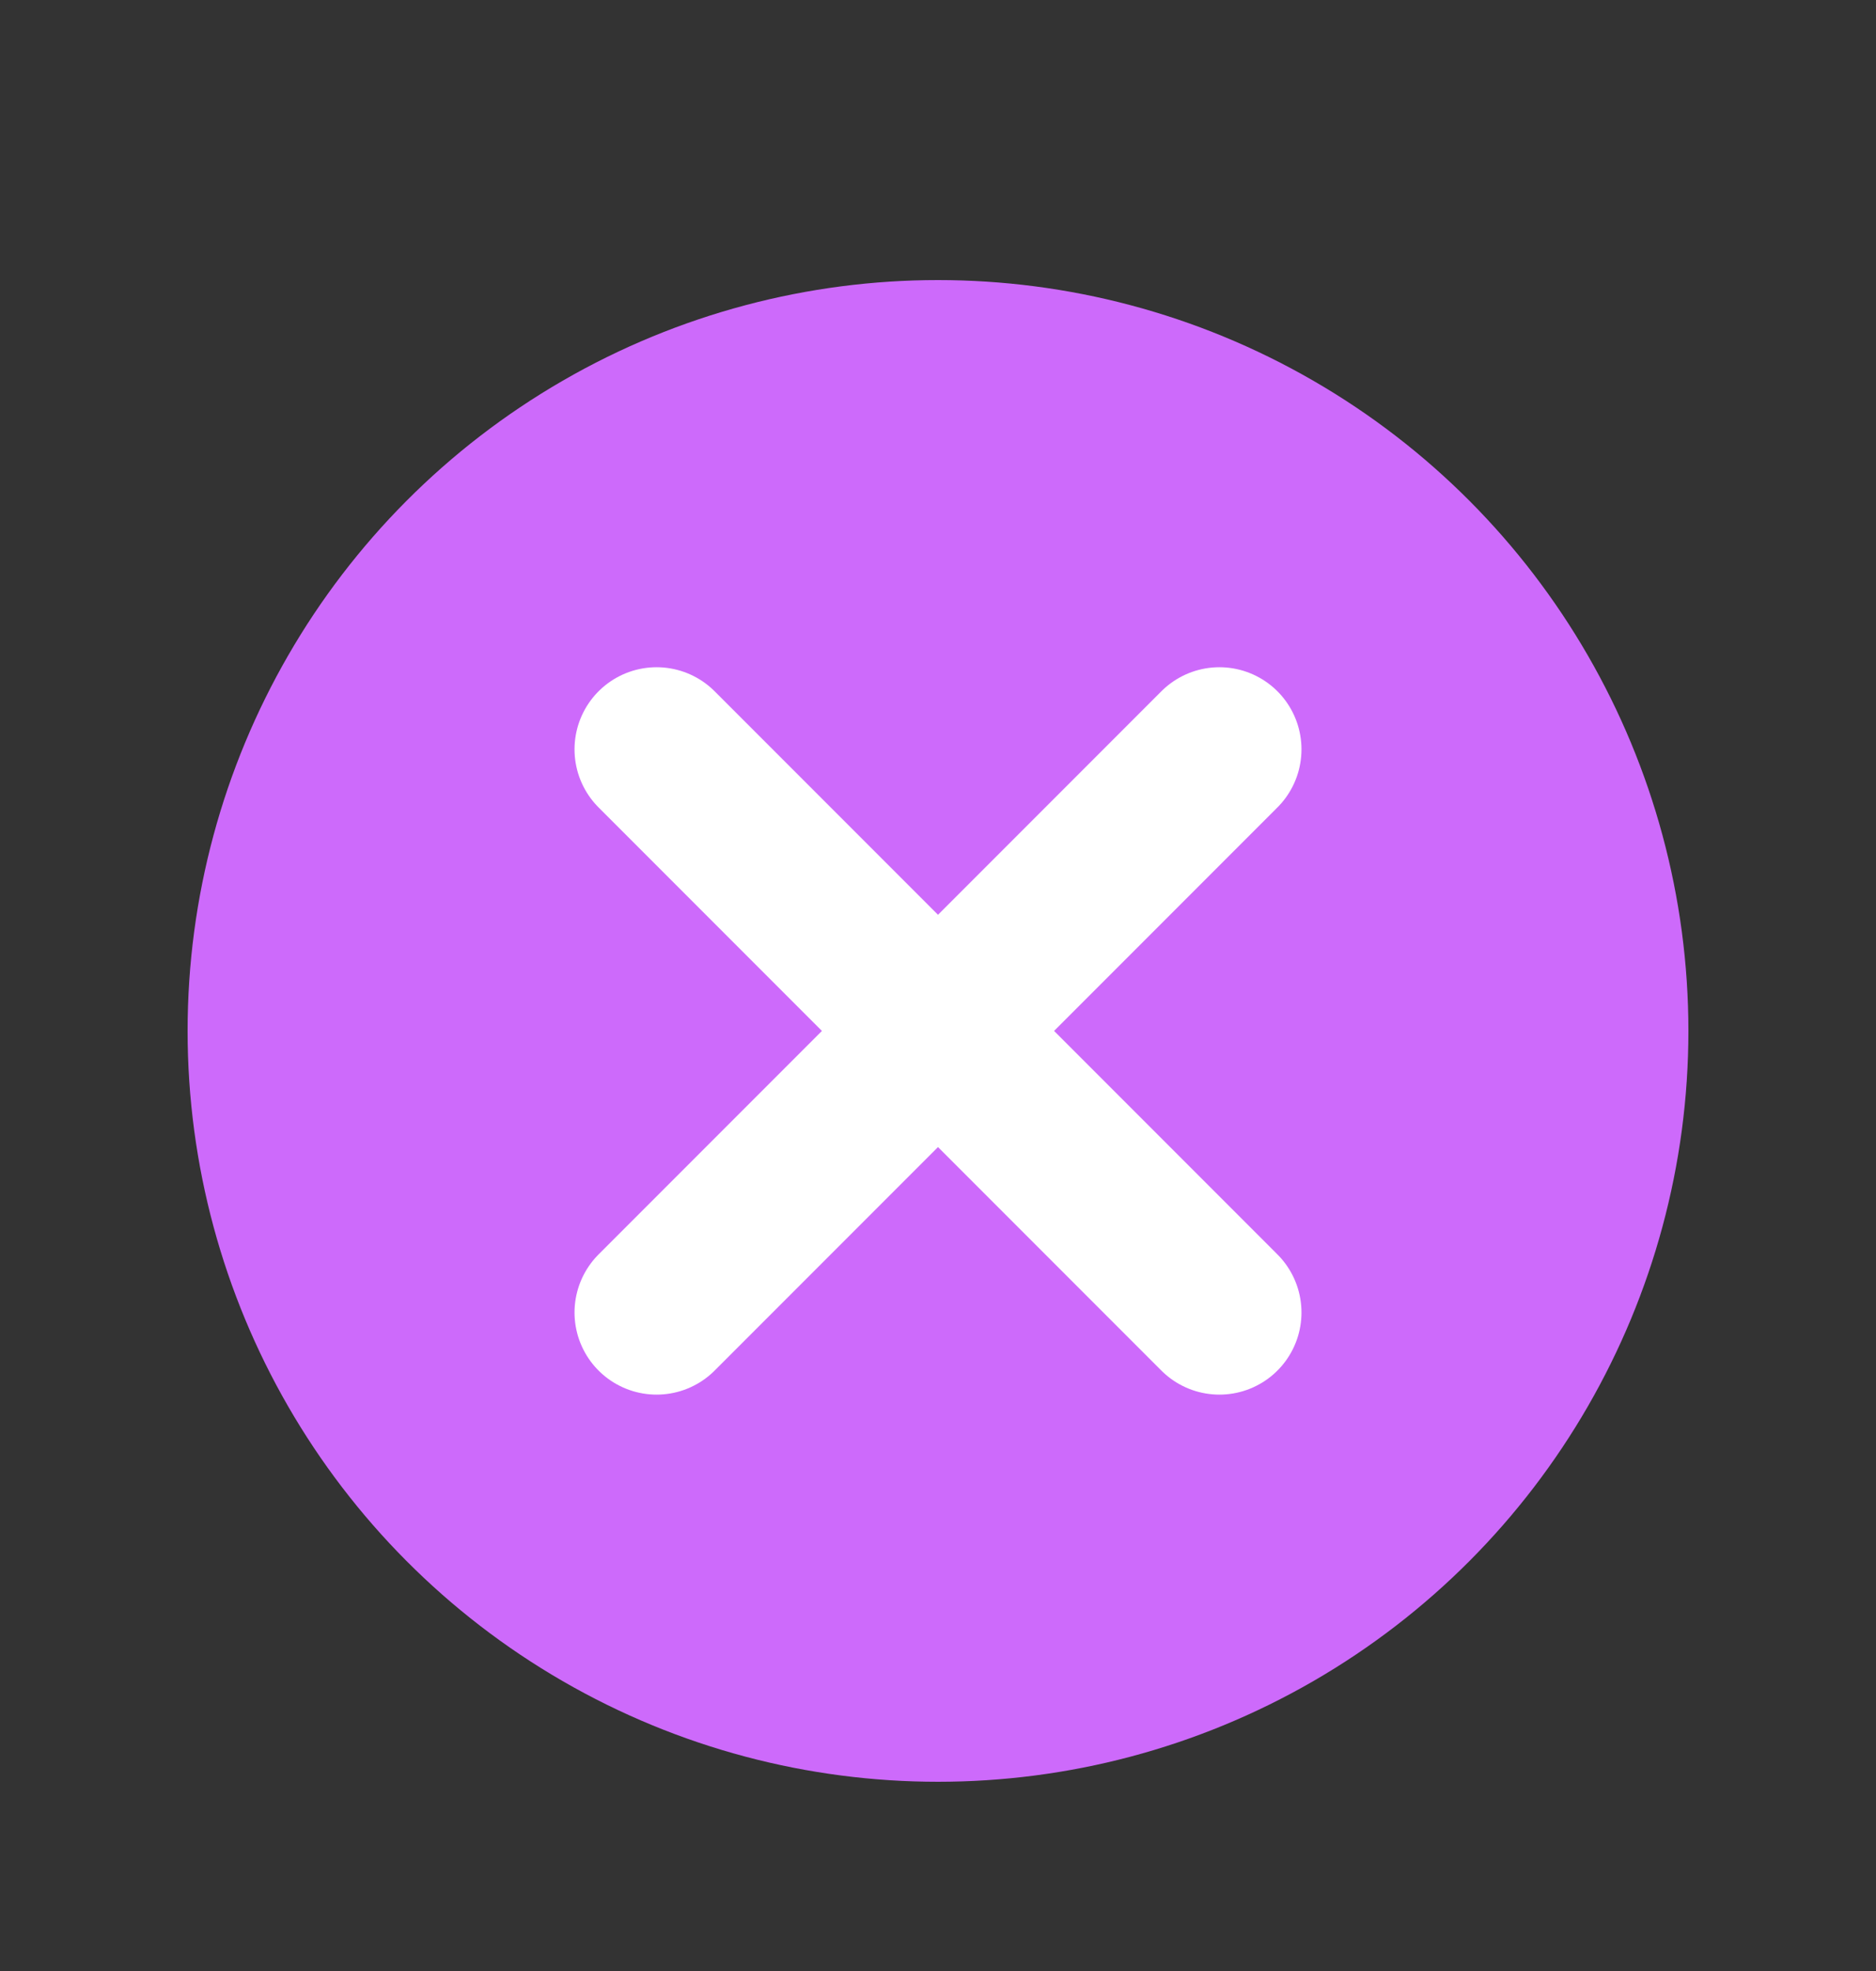 <svg width="20" height="21" viewBox="0 0 20 21" fill="none" xmlns="http://www.w3.org/2000/svg">
<rect x="0" y="0" width="20" height="21" fill="#333333" stroke="none"/>
<circle cx="10" cy="10.984" r="8" fill="#CD6AFB"/>
<path d="M13 7.984L7 13.984M7 7.984L13 13.984" stroke="white" stroke-width="1.75" stroke-miterlimit="1.5" stroke-linecap="round" stroke-linejoin="round"/>
</svg>
